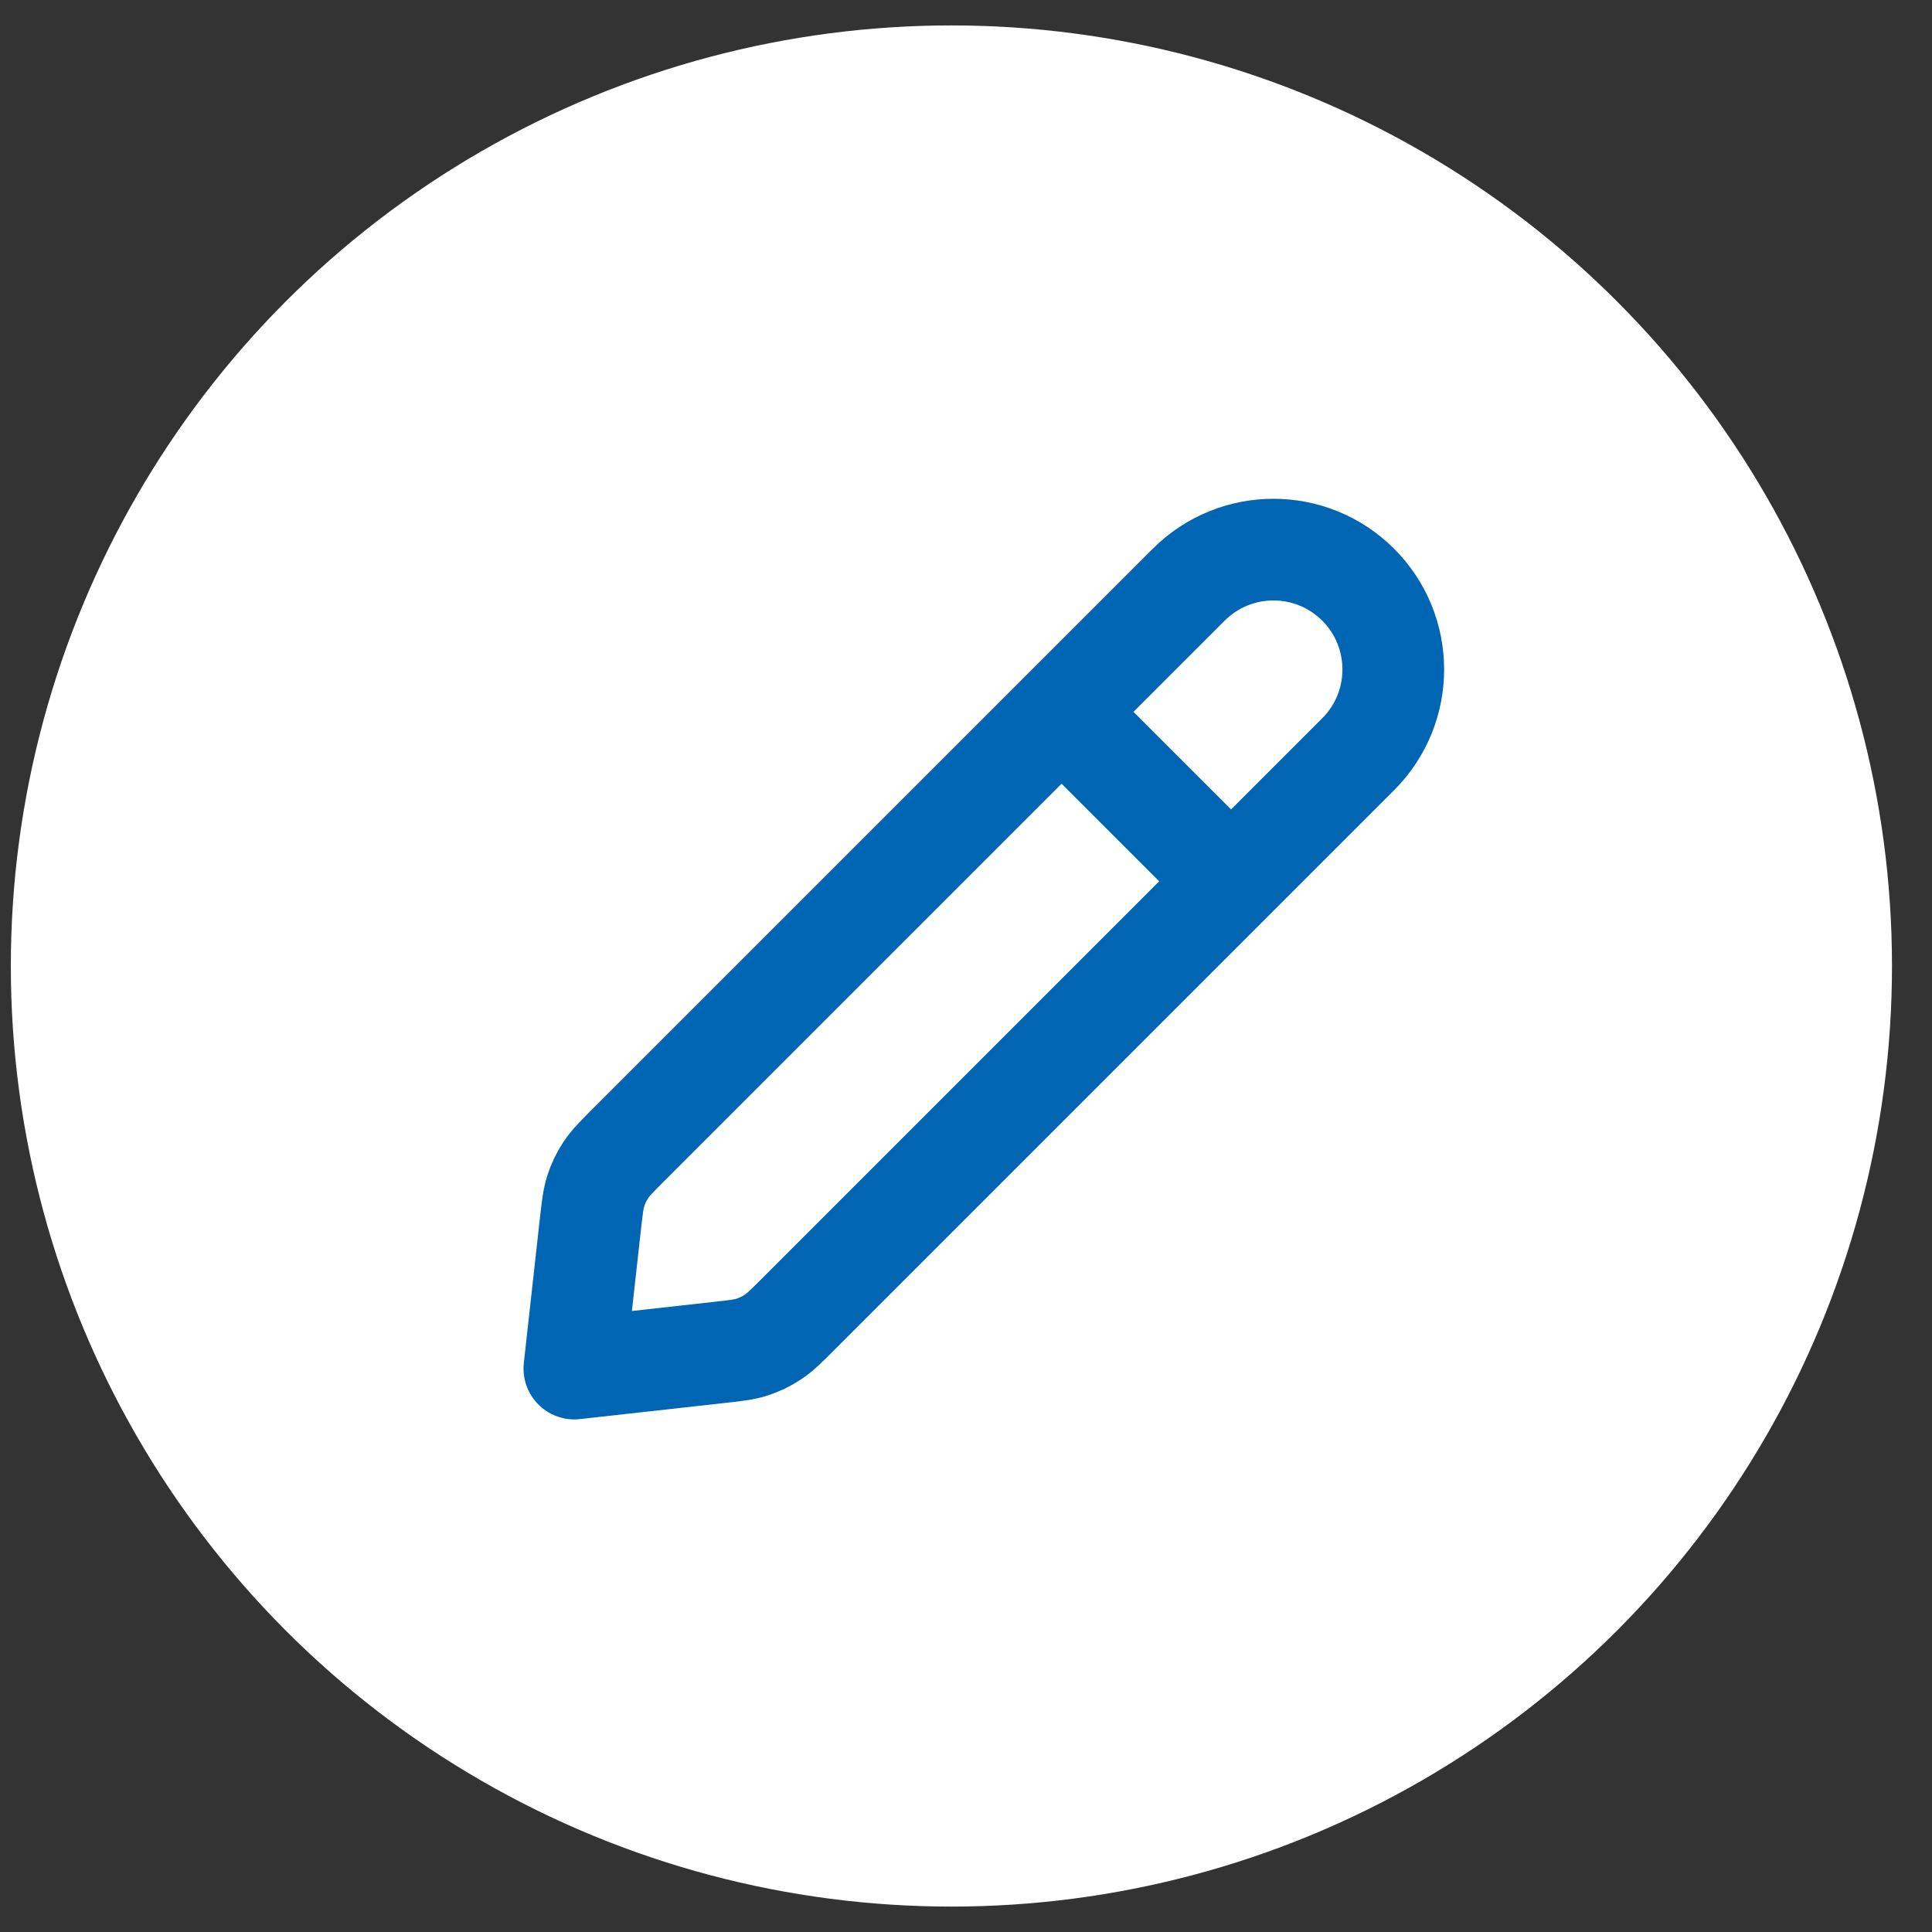 <svg width="38" height="38" viewBox="0 0 38 38" fill="none" xmlns="http://www.w3.org/2000/svg">
<rect x="0" y="0" width="38" height="38" fill="#333333" stroke="none"/>
<circle cx="18.713" cy="19" r="18.5" fill="white"/>
<path d="M24.214 17.334L20.88 14.001M11.297 26.918L14.117 26.604C14.462 26.566 14.634 26.547 14.795 26.495C14.938 26.448 15.074 26.383 15.199 26.3C15.341 26.207 15.463 26.085 15.708 25.84L26.714 14.834C27.634 13.914 27.634 12.421 26.714 11.501C25.793 10.58 24.301 10.58 23.38 11.501L12.375 22.506C12.13 22.751 12.007 22.874 11.914 23.015C11.831 23.14 11.766 23.276 11.72 23.419C11.668 23.58 11.649 23.753 11.61 24.097L11.297 26.918Z" stroke="#0066B3" stroke-width="2" stroke-linecap="round" stroke-linejoin="round"/>
</svg>
